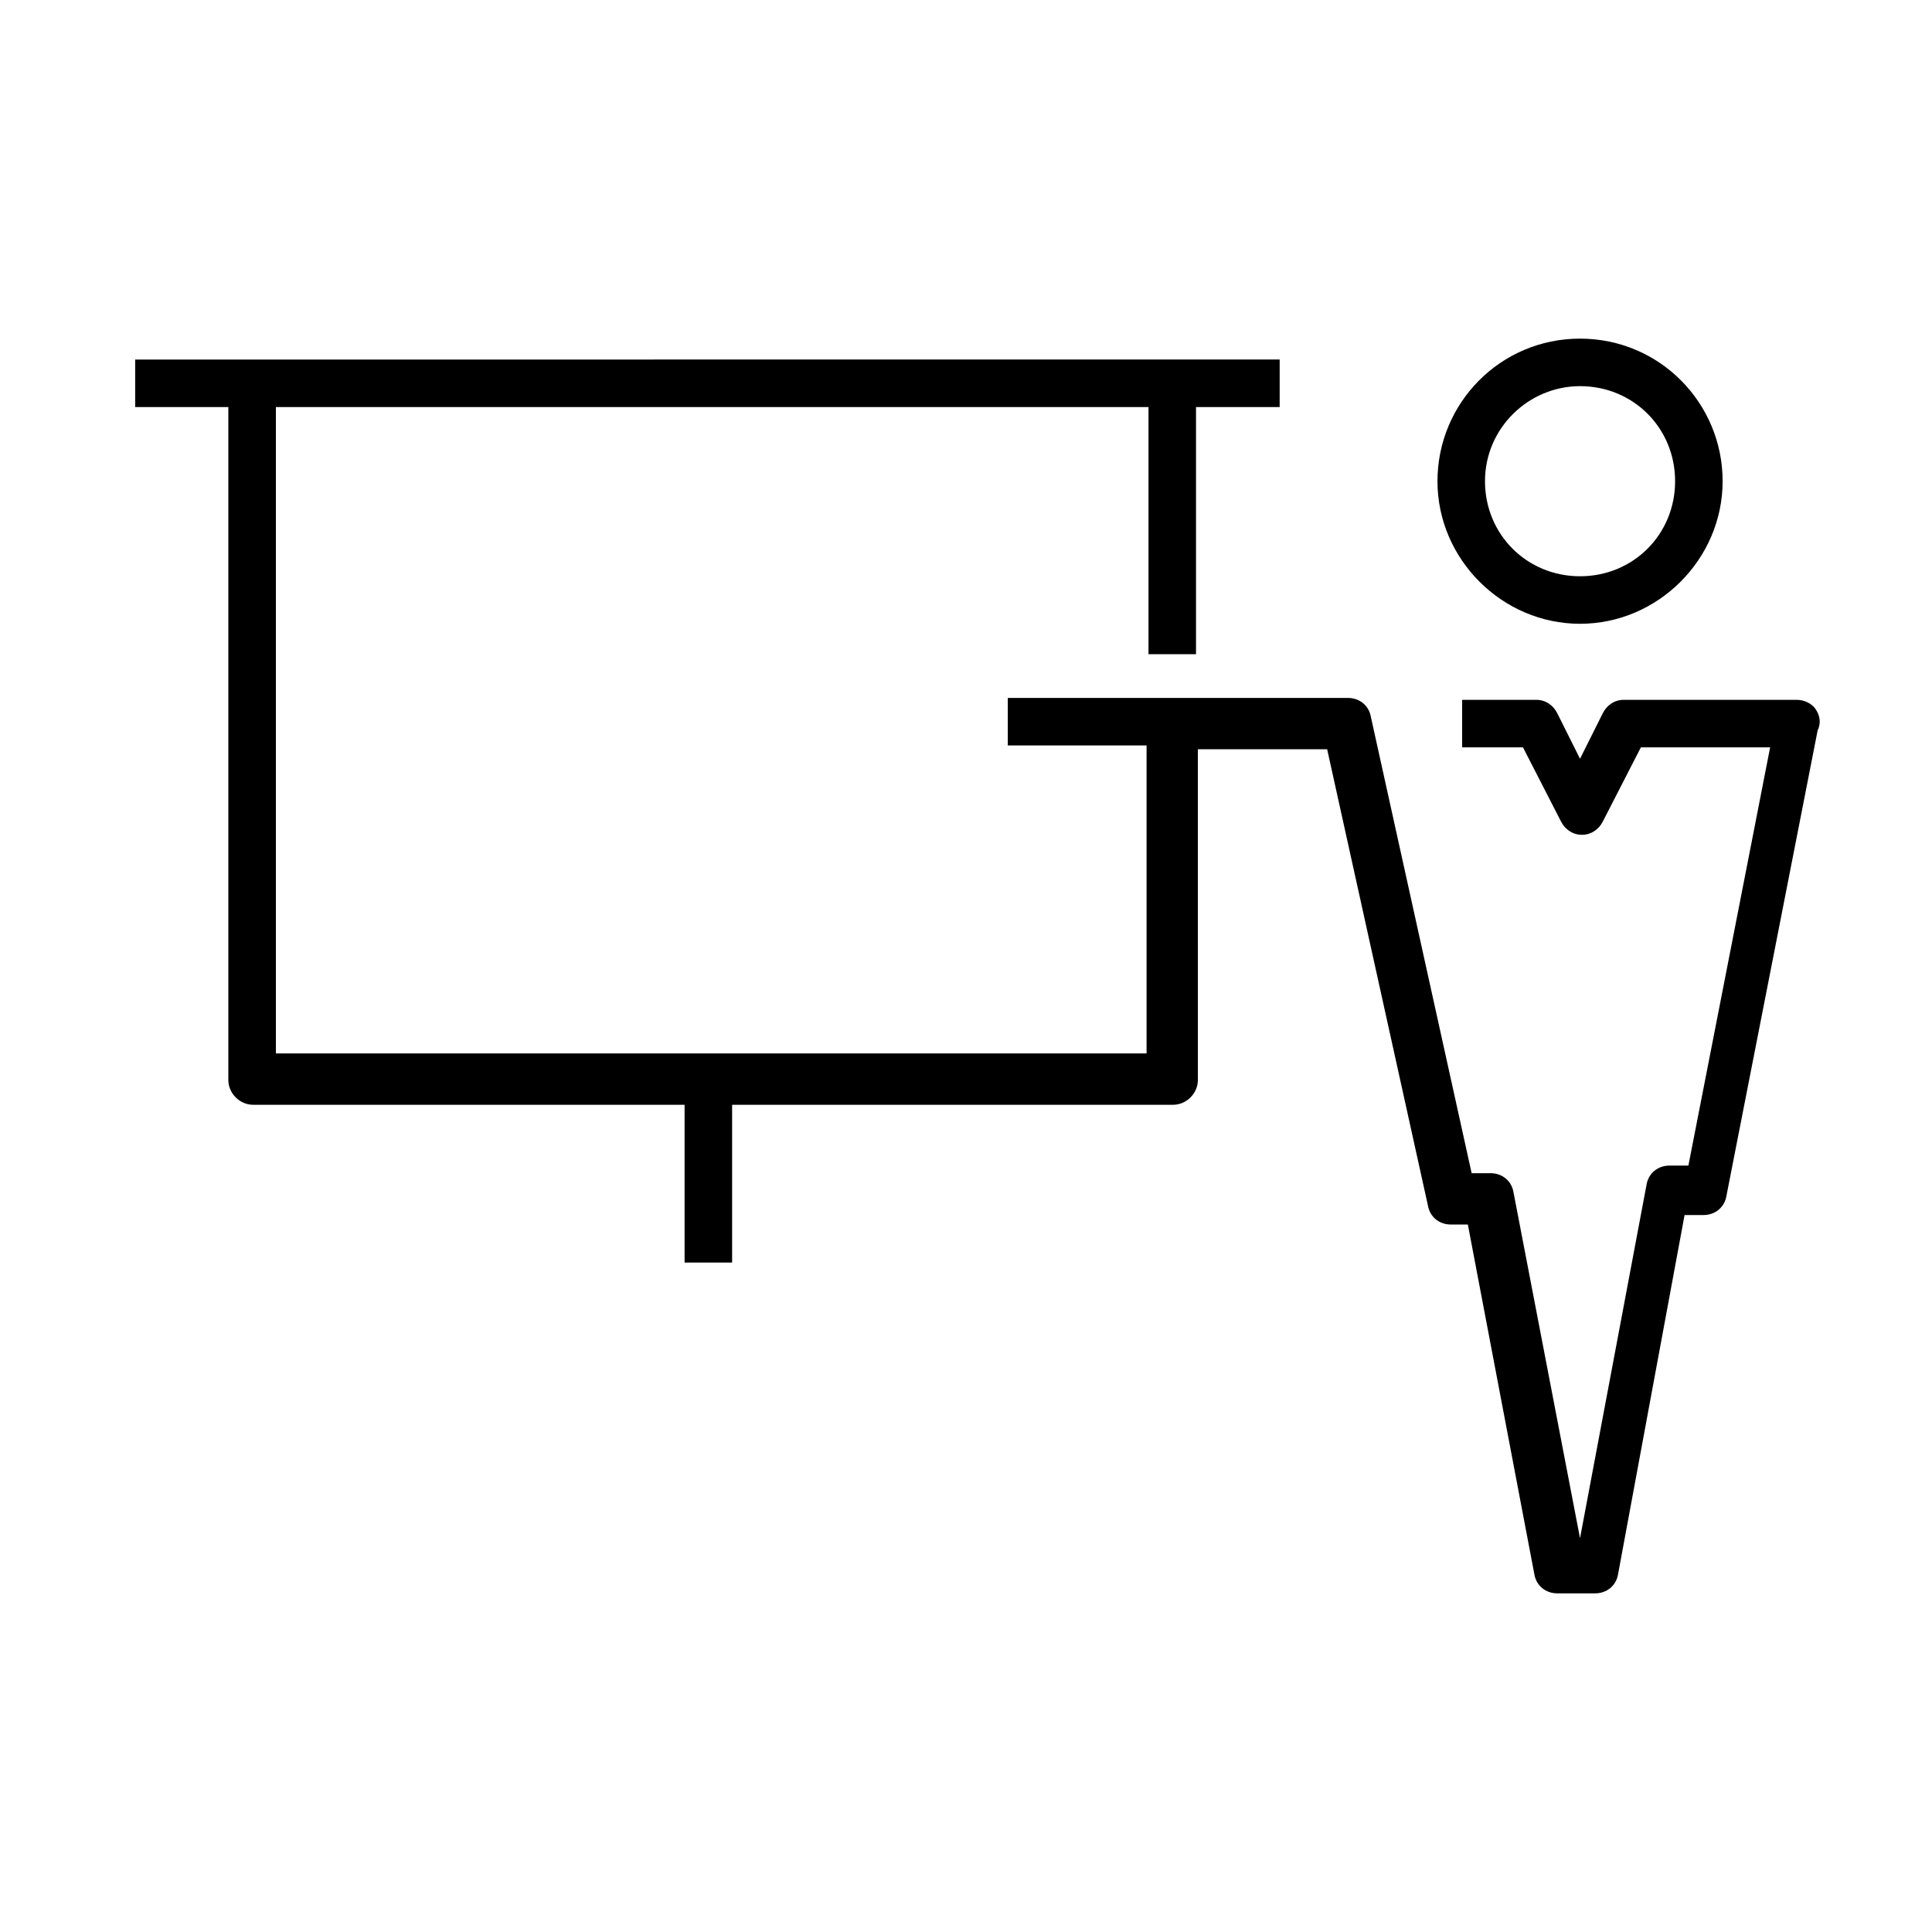 <?xml version="1.0" encoding="UTF-8"?>
<!-- Uploaded to: SVG Repo, www.svgrepo.com, Generator: SVG Repo Mixer Tools -->
<svg fill="#000000" width="800px" height="800px" version="1.1" viewBox="144 144 512 512" xmlns="http://www.w3.org/2000/svg">
 <g>
  <path d="m625.2 331.98c-1.008-1.512-3.023-2.519-5.039-2.519h-45.848c-2.519 0-4.535 1.512-5.543 3.527l-6.047 12.09-6.047-12.09c-1.008-2.016-3.023-3.527-5.543-3.527h-19.648v12.594h16.121l10.078 19.648c1.008 2.016 3.023 3.527 5.543 3.527s4.535-1.512 5.543-3.527l10.078-19.648h34.258l-21.664 110.84h-5.039c-3.023 0-5.543 2.016-6.047 5.039l-17.633 93.707-17.633-91.691c-0.504-3.023-3.023-5.039-6.047-5.039h-5.039l-26.703-120.91c-0.504-3.023-3.023-5.039-6.047-5.039h-90.176v12.594h36.777v81.617h-230.74v-171.3h231.25v65.496h12.594v-65.496h22.168v-12.594l-303.3 0.004v12.594h24.688v178.35c0 3.527 3.023 6.551 6.551 6.551h114.36v41.816h12.594v-41.816h116.88c3.527 0 6.551-3.023 6.551-6.551l0.004-87.664h34.258l26.703 120.91c0.504 3.023 3.023 5.039 6.047 5.039h4.535l17.629 92.703c0.504 3.023 3.023 5.039 6.047 5.039h10.078c3.023 0 5.543-2.016 6.047-5.039l17.633-95.219h5.039c3.023 0 5.543-2.016 6.047-5.039l24.184-123.43c1-2.016 0.5-4.031-0.508-5.543z"/>
  <path d="m562.73 309.31c20.656 0 37.785-17.129 37.785-37.785s-16.625-37.785-37.785-37.785c-21.16 0-37.785 17.129-37.785 37.785-0.004 20.656 17.129 37.785 37.785 37.785zm0-62.977c14.105 0 25.191 11.082 25.191 25.191 0 14.105-11.082 25.191-25.191 25.191-14.105 0-25.191-11.082-25.191-25.191 0-14.105 11.586-25.191 25.191-25.191z"/>
 </g>
</svg>